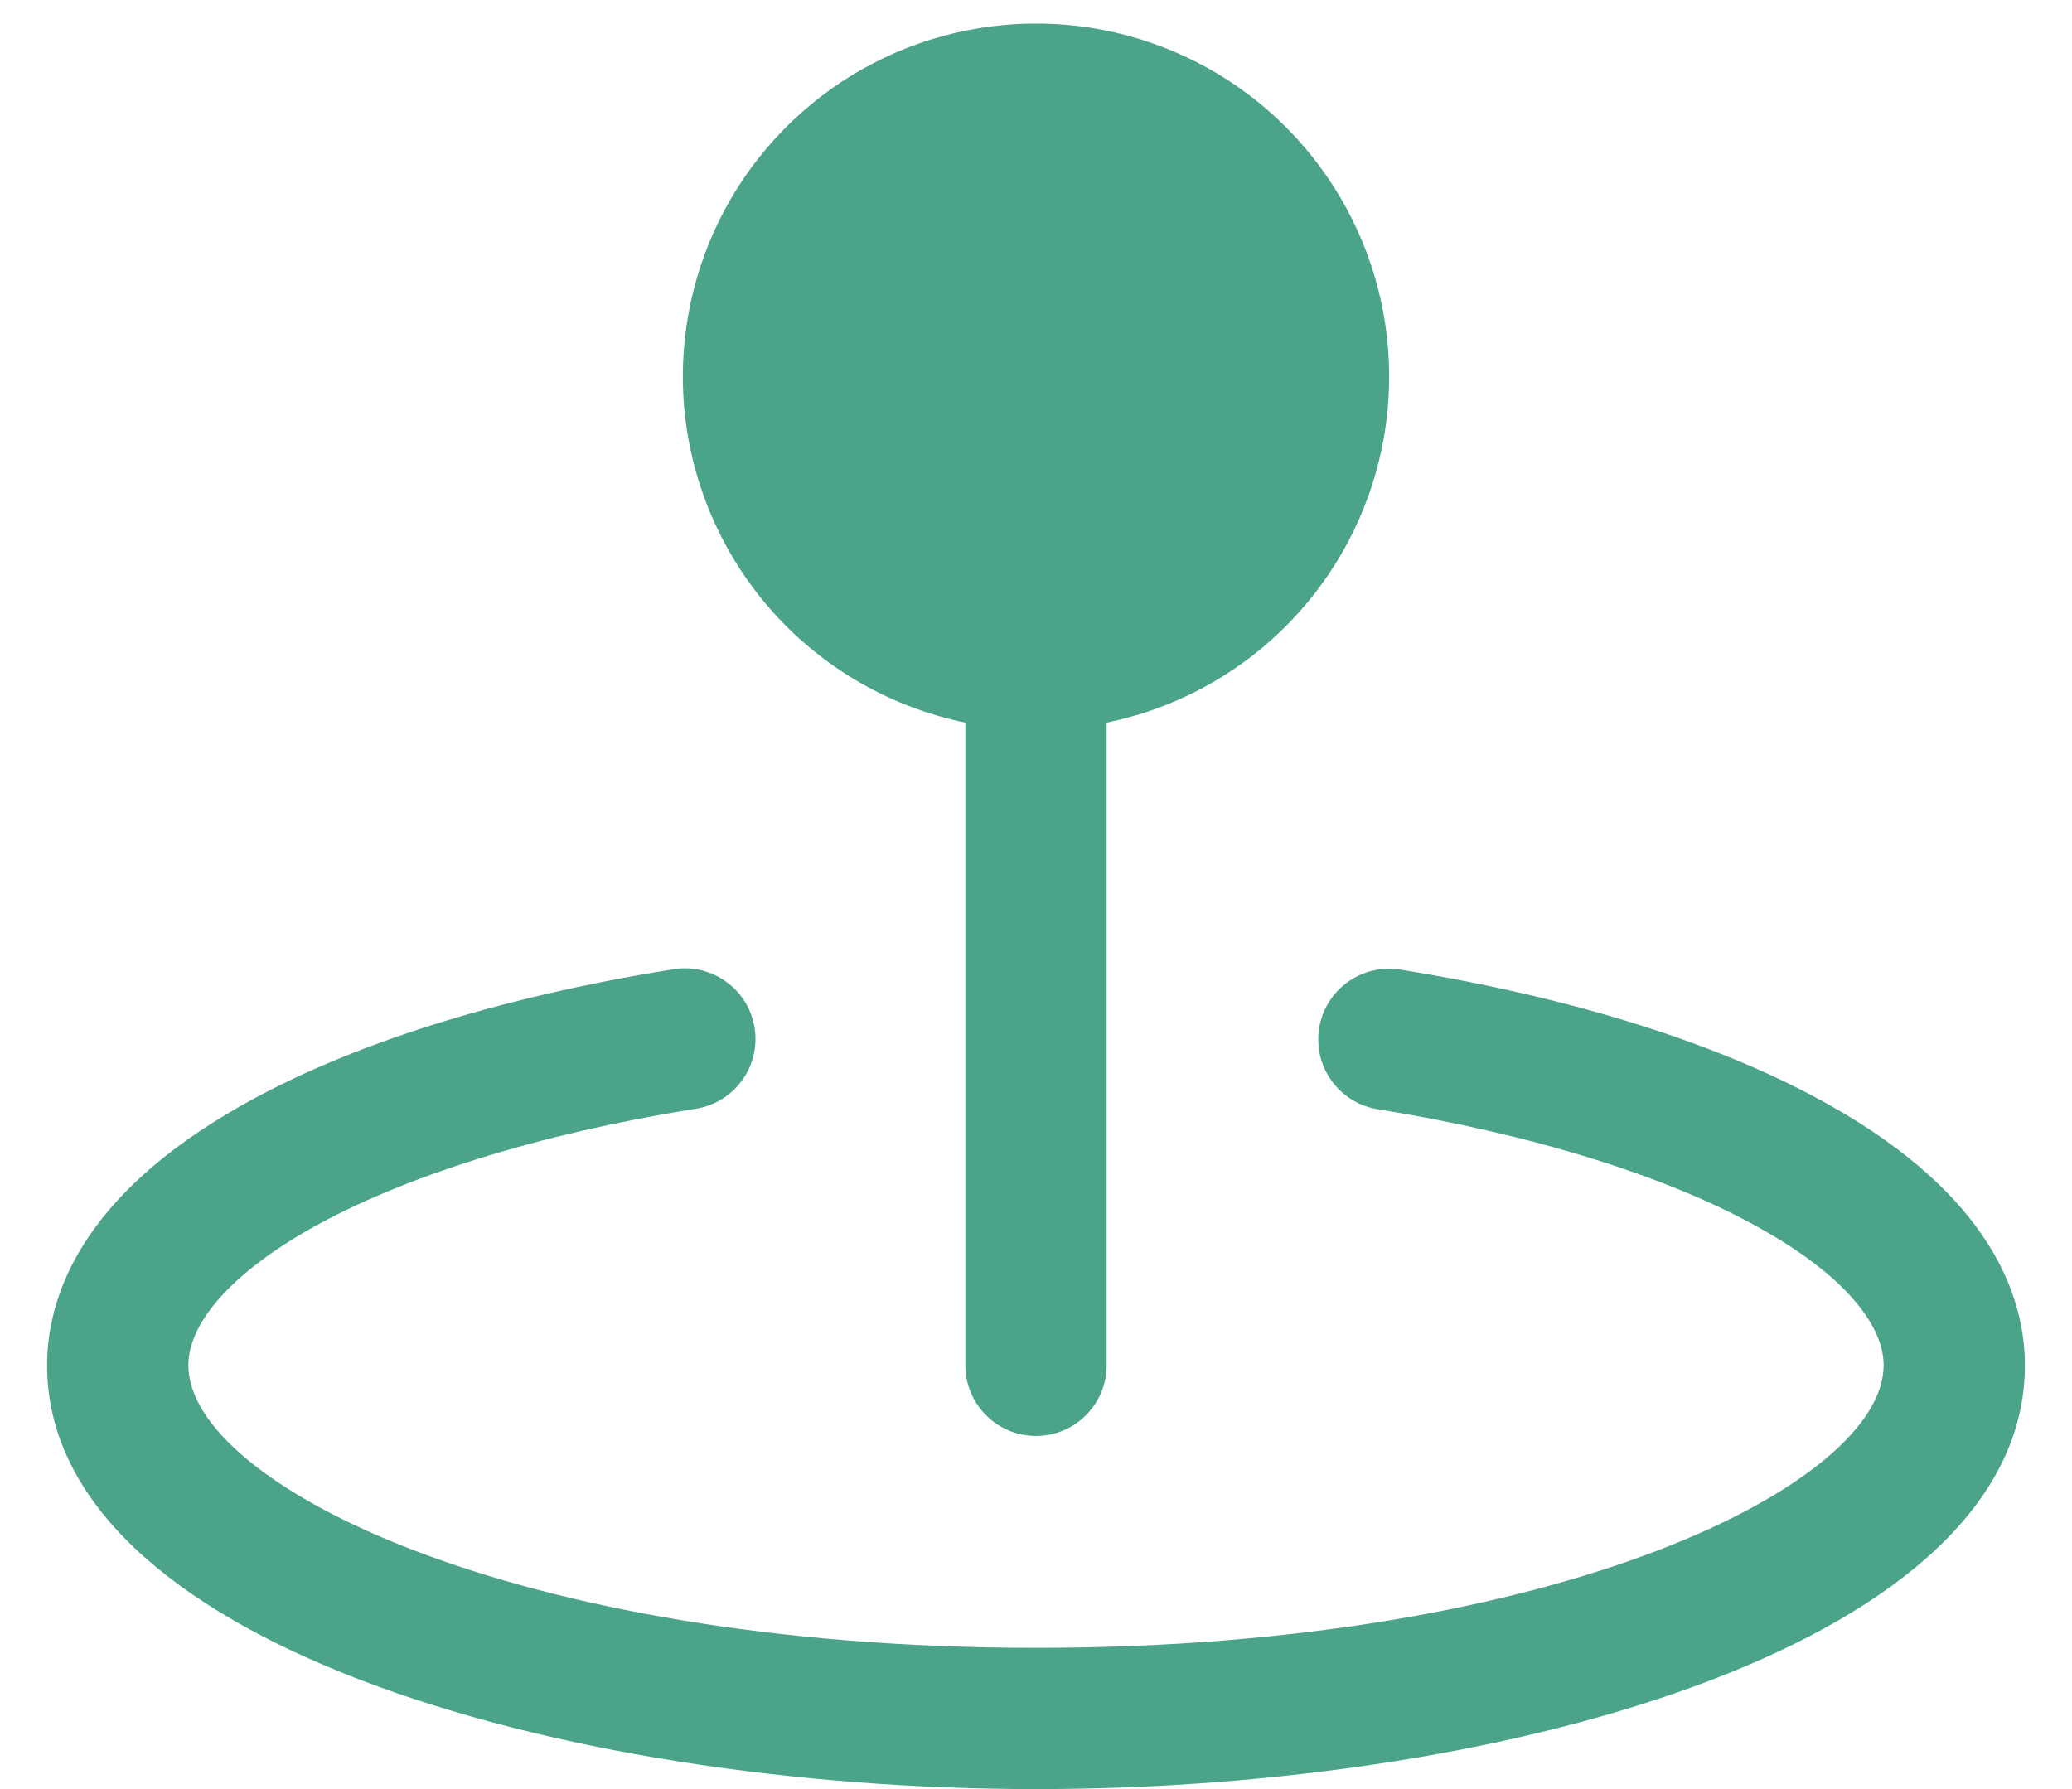 <svg width="22" height="19" viewBox="0 0 22 19" fill="none" xmlns="http://www.w3.org/2000/svg">
<path d="M7.25 4C7.25 3.29 7.451 2.595 7.83 1.996C8.21 1.396 8.751 0.916 9.392 0.612C10.033 0.308 10.748 0.192 11.452 0.277C12.156 0.363 12.822 0.646 13.372 1.095C13.921 1.544 14.332 2.139 14.557 2.812C14.782 3.485 14.811 4.208 14.641 4.897C14.471 5.586 14.109 6.213 13.598 6.704C13.086 7.196 12.445 7.532 11.75 7.674V14.5C11.75 14.699 11.671 14.89 11.53 15.03C11.39 15.171 11.199 15.25 11 15.25C10.801 15.25 10.61 15.171 10.47 15.03C10.329 14.89 10.25 14.699 10.25 14.5V7.674C9.404 7.5 8.643 7.04 8.096 6.371C7.55 5.701 7.251 4.864 7.25 4ZM19.438 11.743C18.288 11.092 16.707 10.593 14.865 10.297C14.668 10.266 14.467 10.315 14.306 10.432C14.145 10.549 14.037 10.725 14.006 10.922C13.975 11.119 14.023 11.32 14.141 11.481C14.258 11.642 14.434 11.75 14.631 11.781C16.275 12.046 17.725 12.497 18.702 13.052C19.531 13.516 20 14.044 20 14.5C20 15.753 16.576 17.5 11 17.5C5.424 17.5 2 15.753 2 14.5C2 14.044 2.469 13.516 3.298 13.048C4.279 12.493 5.725 12.042 7.369 11.778C7.469 11.765 7.564 11.732 7.651 11.681C7.738 11.63 7.813 11.563 7.873 11.482C7.933 11.402 7.976 11.31 8 11.213C8.024 11.115 8.028 11.014 8.012 10.915C7.996 10.816 7.961 10.721 7.908 10.636C7.854 10.551 7.784 10.477 7.702 10.42C7.62 10.362 7.527 10.322 7.429 10.3C7.331 10.28 7.23 10.278 7.131 10.297C5.289 10.593 3.708 11.092 2.559 11.743C0.857 12.707 0.5 13.774 0.5 14.5C0.5 17.423 5.91 19 11 19C16.09 19 21.5 17.423 21.5 14.5C21.5 13.774 21.143 12.707 19.438 11.743Z" fill="#4BA489"/>
</svg>
